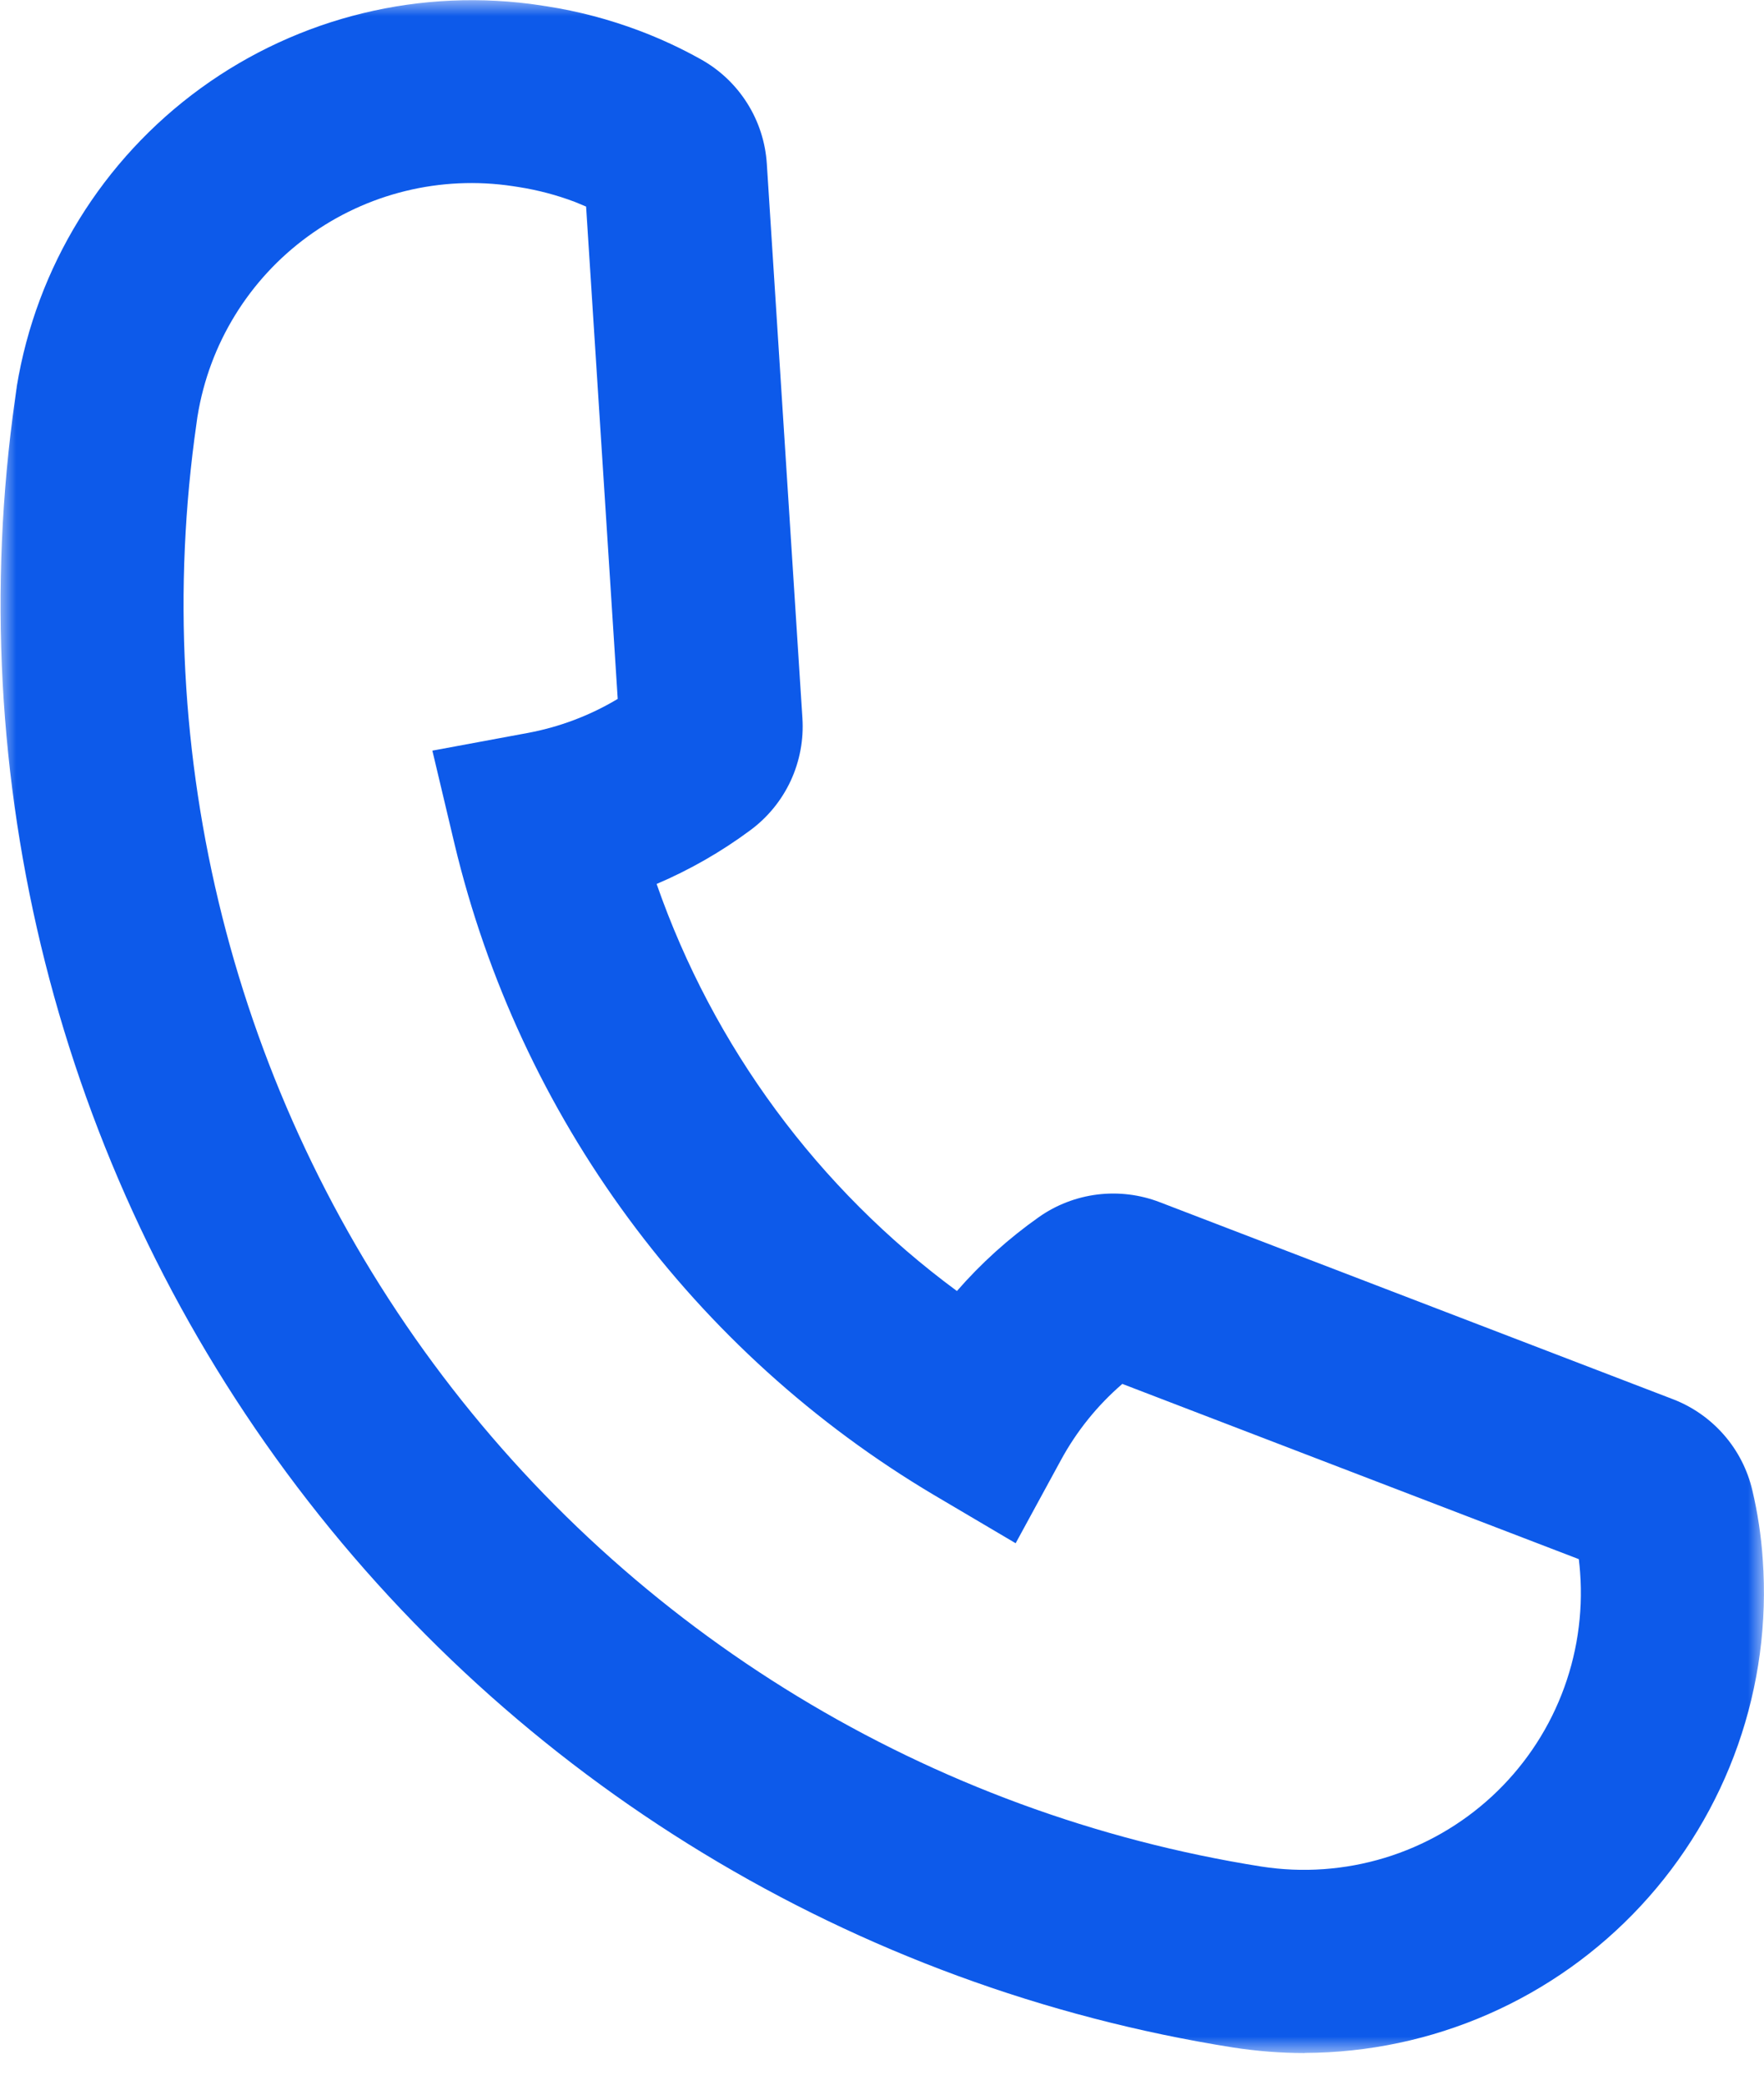 <svg width="55" height="65" viewBox="0 0 55 65" fill="none" xmlns="http://www.w3.org/2000/svg">
<mask id="mask0_6_231" style="mask-type:luminance" maskUnits="userSpaceOnUse" x="0" y="0" width="55" height="65">
<path d="M55 0H0V64.013H55V0Z" fill="white"/>
</mask>
<g mask="url(#mask0_6_231)">
<path d="M40.681 64.014C39.936 64.014 39.192 63.956 38.455 63.842C26.642 61.973 16.038 55.534 8.932 45.914C1.825 36.294 -1.213 24.266 0.472 12.426C0.482 12.339 0.494 12.253 0.508 12.164L0.521 12.08V12.061C1.132 8.323 3.194 4.978 6.258 2.751C9.322 0.525 13.141 -0.402 16.885 0.171L16.96 0.184L17.049 0.197C18.033 0.35 18.999 0.605 19.932 0.957C20.59 1.205 21.228 1.501 21.842 1.844C22.434 2.171 22.933 2.642 23.294 3.213C23.656 3.784 23.867 4.438 23.909 5.112L25.018 22.386C25.062 23.059 24.937 23.732 24.654 24.344C24.37 24.955 23.937 25.486 23.395 25.886C22.49 26.558 21.509 27.12 20.473 27.562C22.244 32.64 25.508 37.064 29.836 40.254C30.591 39.387 31.448 38.614 32.388 37.951C32.929 37.569 33.557 37.327 34.215 37.245C34.873 37.164 35.541 37.246 36.16 37.484L52.153 43.624C52.767 43.858 53.313 44.24 53.746 44.734C54.179 45.228 54.484 45.821 54.635 46.461C54.803 47.17 54.912 47.892 54.961 48.62C55.102 50.584 54.839 52.556 54.186 54.413C53.533 56.271 52.505 57.974 51.166 59.417C49.827 60.861 48.205 62.013 46.401 62.803C44.598 63.593 42.651 64.004 40.683 64.01M6.153 13.01L6.127 13.2C4.641 23.558 7.292 34.085 13.505 42.505C19.718 50.926 28.995 56.563 39.331 58.199C40.615 58.399 41.928 58.306 43.172 57.928C44.416 57.55 45.558 56.895 46.513 56.014C47.468 55.132 48.212 54.046 48.688 52.837C49.165 51.627 49.362 50.326 49.266 49.03C49.255 48.885 49.244 48.75 49.226 48.614L34.993 43.15C34.217 43.819 33.569 44.623 33.08 45.523L31.667 48.118L29.122 46.615C25.4 44.405 22.159 41.471 19.592 37.985C17.024 34.5 15.182 30.535 14.174 26.325L13.481 23.405L16.43 22.858C17.43 22.675 18.388 22.314 19.26 21.792L18.274 6.441C18.158 6.391 18.041 6.342 17.926 6.296C17.36 6.082 16.773 5.927 16.176 5.833L15.989 5.804C13.737 5.465 11.442 6.027 9.602 7.369C7.762 8.71 6.525 10.723 6.16 12.971L6.153 13.01Z" fill="#0D5AEA"/>
</g>
</svg>
